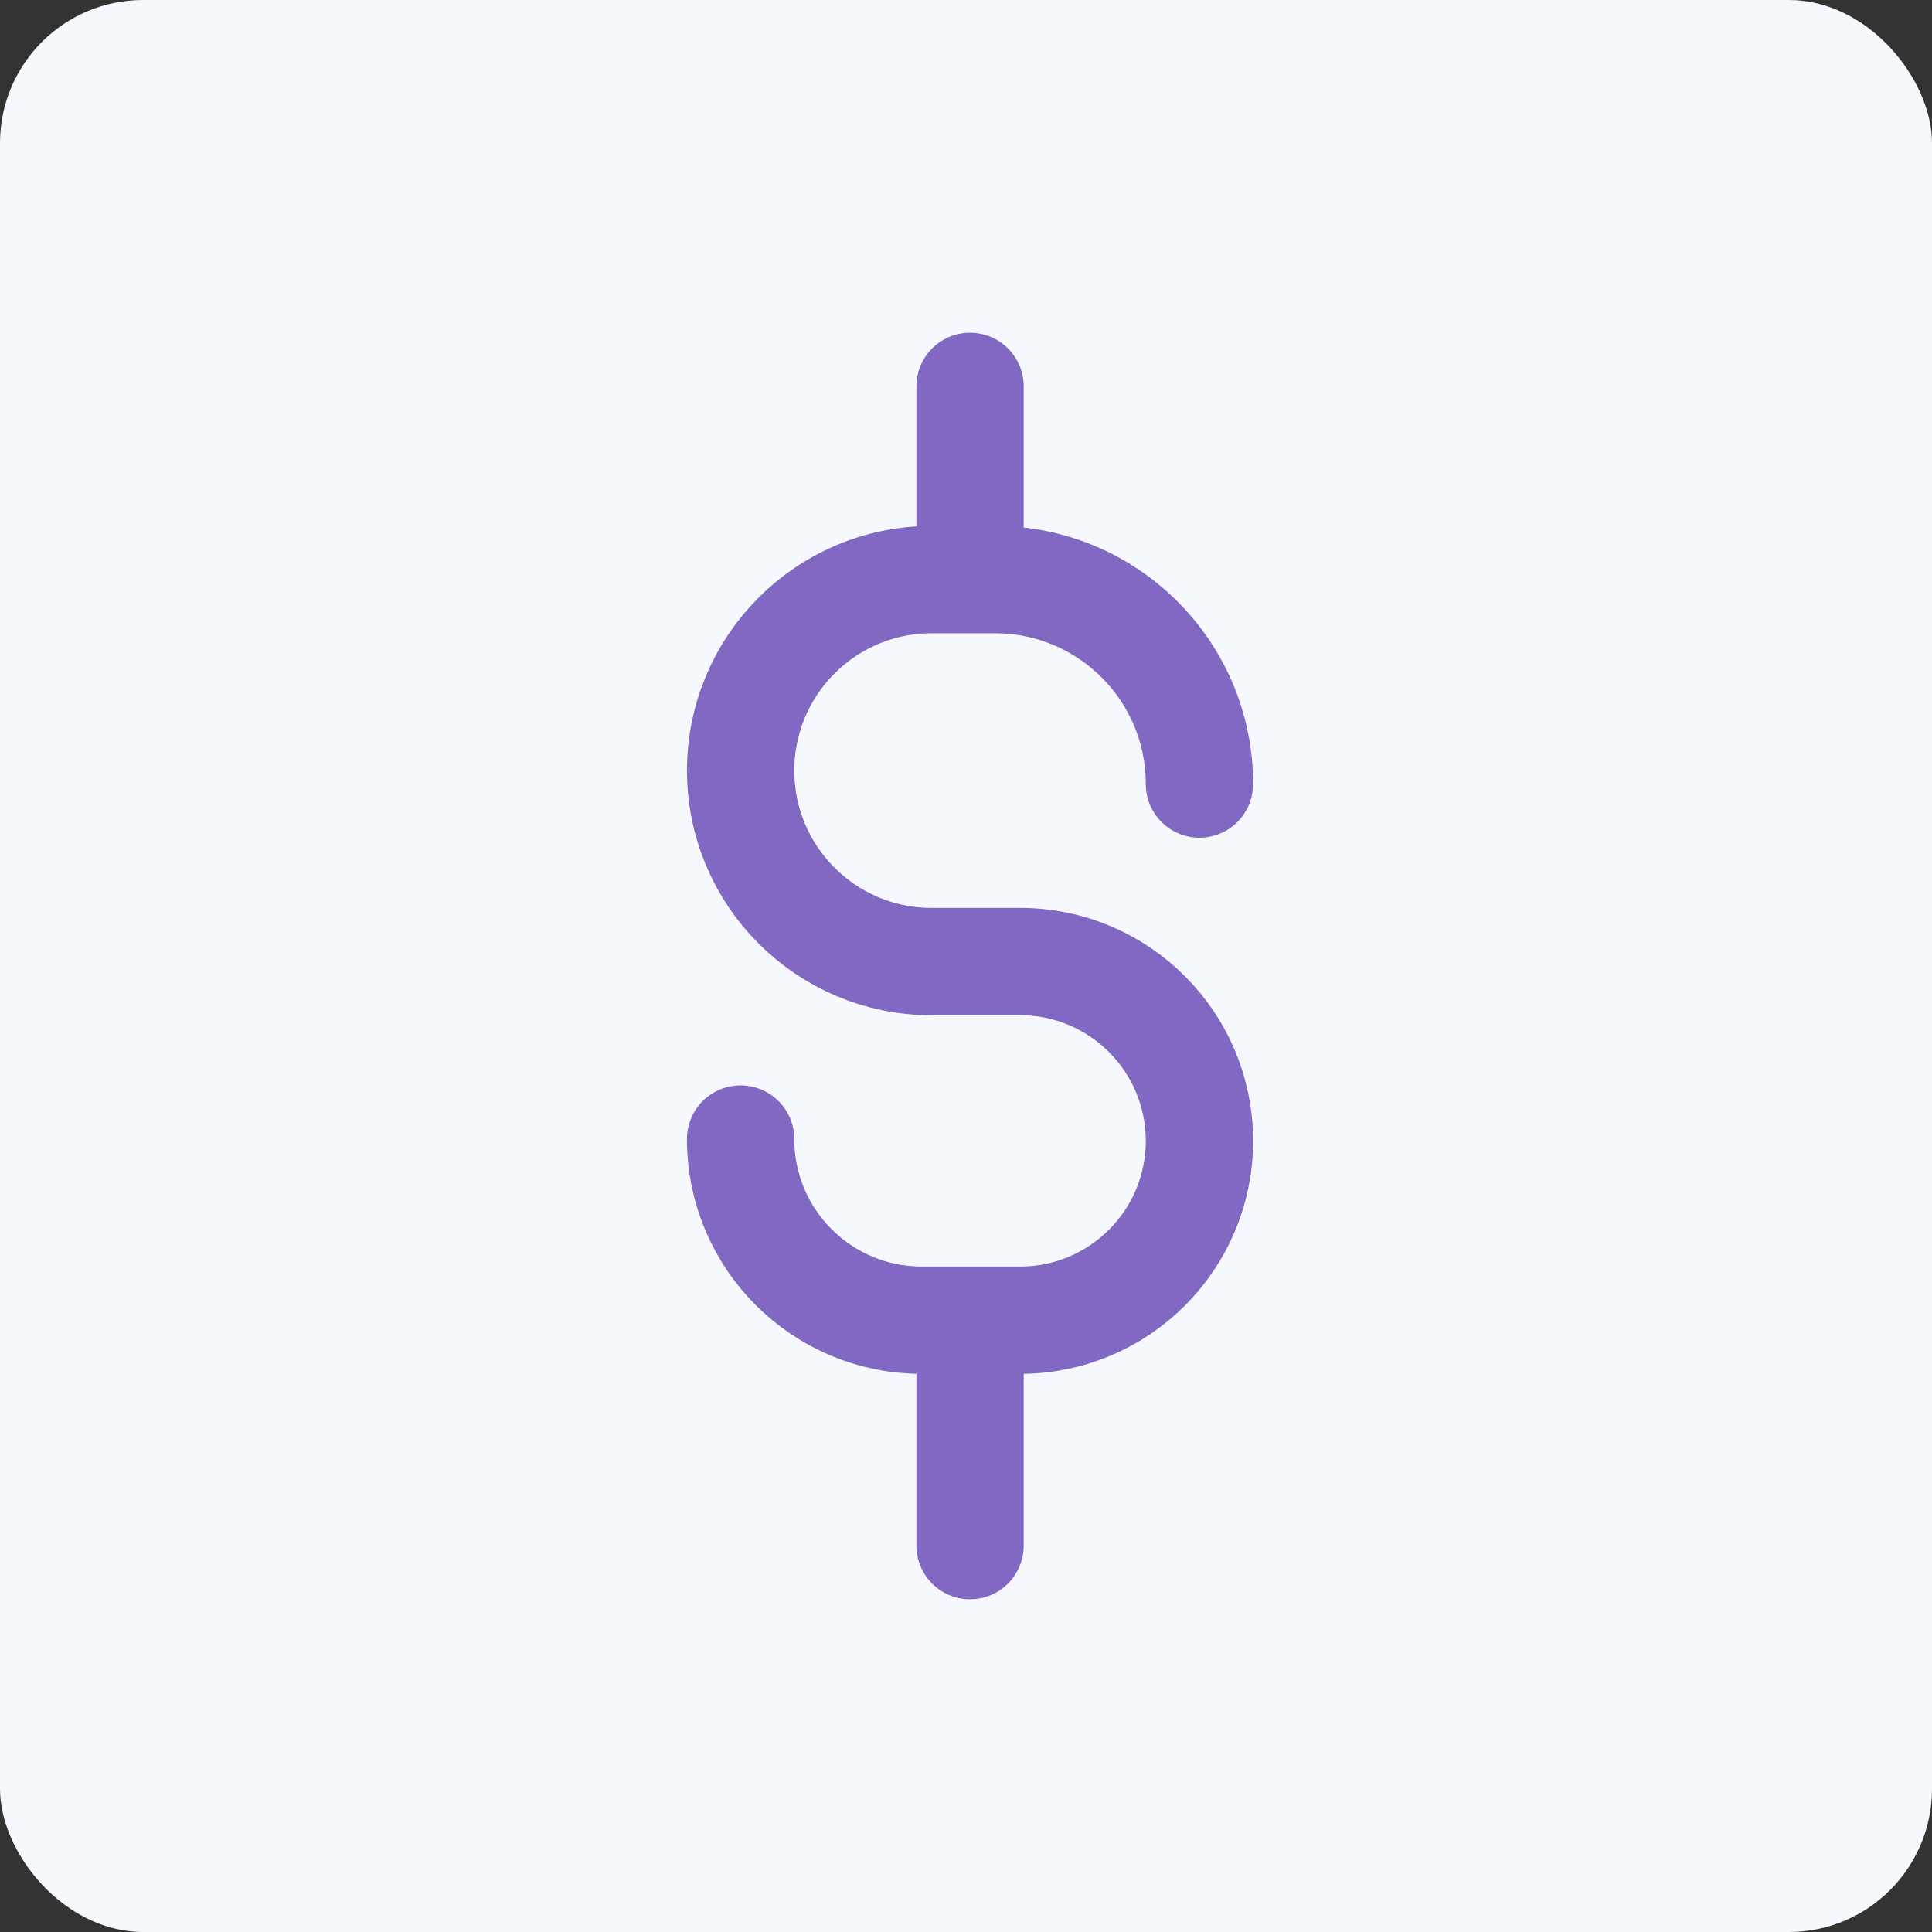 <?xml version="1.0" encoding="UTF-8"?> <svg xmlns="http://www.w3.org/2000/svg" width="54" height="54" viewBox="0 0 54 54" fill="none"><rect x="0" y="0" width="54" height="54" fill="#333333" stroke="none"/> <rect width="54" height="54" rx="4" fill="#F5F8FD"></rect> <path d="M33.525 21.914C33.525 18.758 30.967 16.2 27.811 16.2H26.039C23.09 16.2 20.701 18.59 20.701 21.538C20.701 24.486 23.09 26.876 26.039 26.876H28.513C31.281 26.876 33.525 29.12 33.525 31.888C33.525 34.656 31.281 36.9 28.513 36.9H25.762C22.967 36.9 20.7 34.633 20.7 31.837" stroke="#8068C3" stroke-width="3" stroke-linecap="round" stroke-linejoin="round"></path> <path d="M27.113 10.8C27.113 10.8 27.113 12.3 27.113 15.3" stroke="#8068C3" stroke-width="3" stroke-linecap="round" stroke-linejoin="round"></path> <path d="M27.113 37.8C27.113 37.8 27.113 39.6 27.113 43.2" stroke="#8068C3" stroke-width="3" stroke-linecap="round" stroke-linejoin="round"></path> </svg> 